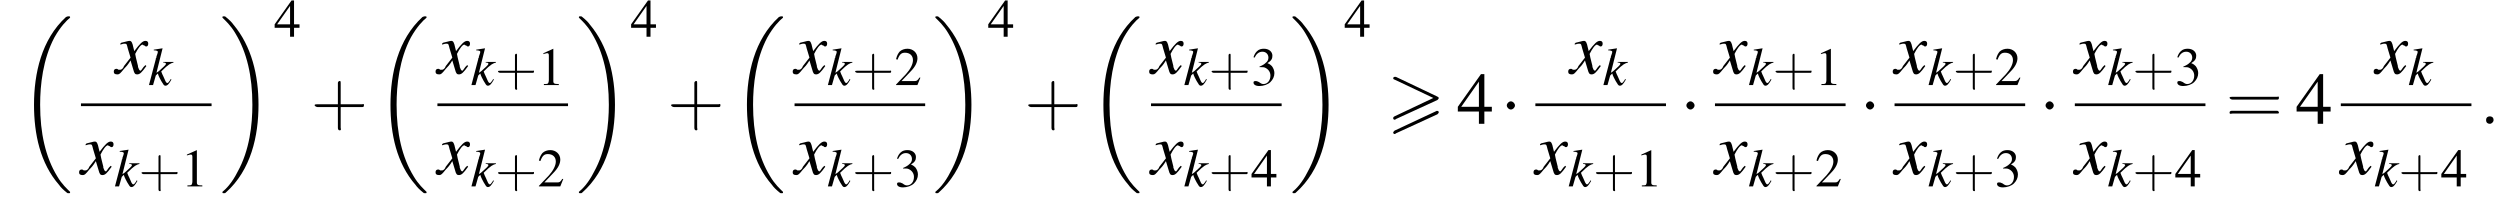 <?xml version='1.0' encoding='UTF-8'?>
<!---11.1-->
<svg height='29.4pt' version='1.1' viewBox='60.8 80.6 367.5 29.4' width='367.5pt' xmlns='http://www.w3.org/2000/svg' xmlns:xlink='http://www.w3.org/1999/xlink'>
<defs>
<path d='M7.4 -3.5C7.5 -3.6 7.6 -3.7 7.6 -3.8C7.6 -3.9 7.5 -3.9 7.4 -4L1.3 -6.9C1.2 -6.9 1.1 -6.9 1.1 -6.9C1 -6.9 0.9 -6.8 0.9 -6.7C0.9 -6.6 1 -6.5 1.1 -6.5L6.8 -3.8L1.1 -1.1C0.9 -1 0.9 -0.9 0.9 -0.8C0.9 -0.7 1 -0.6 1.1 -0.6C1.2 -0.6 1.2 -0.6 1.3 -0.7L7.4 -3.5ZM7.4 -1.4C7.5 -1.5 7.6 -1.6 7.6 -1.7C7.6 -1.9 7.4 -1.9 7.3 -1.9L1.1 1C1 1.1 0.9 1.2 0.9 1.3S1 1.5 1.1 1.5C1.2 1.5 1.2 1.5 1.3 1.4L7.4 -1.4Z' id='g0-62'/>
<path d='M1.5 -0.4C1.5 -0.7 1.3 -0.8 1.1 -0.8S0.7 -0.7 0.7 -0.4S0.9 0 1.1 0S1.5 -0.2 1.5 -0.4Z' id='g13-58'/>
<path d='M7.2 -2.5C7.3 -2.5 7.5 -2.5 7.5 -2.7S7.3 -2.9 7.2 -2.9H1.3C1.1 -2.9 0.9 -2.9 0.9 -2.7S1.1 -2.5 1.3 -2.5H7.2Z' id='g7-0'/>
<path d='M2.1 -2.7C2.1 -3 1.8 -3.3 1.5 -3.3S0.9 -3 0.9 -2.7S1.2 -2.1 1.5 -2.1S2.1 -2.4 2.1 -2.7Z' id='g7-1'/>
<path d='M3.2 -7.3L1.2 -6.4V-6.2C1.3 -6.3 1.5 -6.3 1.5 -6.3C1.7 -6.4 1.9 -6.4 2 -6.4C2.2 -6.4 2.3 -6.3 2.3 -5.9V-1C2.3 -0.7 2.2 -0.4 2.1 -0.3C1.9 -0.2 1.7 -0.2 1.3 -0.2V0H4.3V-0.2C3.4 -0.2 3.2 -0.3 3.2 -0.8V-7.3L3.2 -7.3Z' id='g9-49'/>
<path d='M5.2 -1.5L5 -1.5C4.6 -0.9 4.5 -0.8 4 -0.8H1.4L3.2 -2.7C4.2 -3.7 4.6 -4.6 4.6 -5.4C4.6 -6.5 3.7 -7.3 2.6 -7.3C2 -7.3 1.4 -7.1 1 -6.7C0.7 -6.3 0.5 -6 0.3 -5.2L0.6 -5.1C1 -6.2 1.4 -6.5 2.1 -6.5C3.1 -6.5 3.7 -5.9 3.7 -5C3.7 -4.2 3.2 -3.2 2.3 -2.2L0.3 -0.1V0H4.6L5.2 -1.5Z' id='g9-50'/>
<path d='M1.7 -3.6C2.3 -3.6 2.6 -3.6 2.8 -3.5C3.5 -3.2 3.9 -2.6 3.9 -1.9C3.9 -0.9 3.3 -0.2 2.5 -0.2C2.2 -0.2 2 -0.3 1.6 -0.6C1.2 -0.8 1.1 -0.8 0.9 -0.8C0.6 -0.8 0.5 -0.7 0.5 -0.5C0.5 -0.1 0.9 0.2 1.7 0.2C2.5 0.2 3.4 -0.1 3.9 -0.6S4.7 -1.7 4.7 -2.4C4.7 -2.9 4.5 -3.4 4.2 -3.8C4 -4 3.8 -4.2 3.3 -4.4C4.1 -4.9 4.3 -5.3 4.3 -5.9C4.3 -6.7 3.6 -7.3 2.6 -7.3C2.1 -7.3 1.6 -7.2 1.2 -6.8C0.9 -6.5 0.7 -6.2 0.5 -5.6L0.7 -5.5C1.1 -6.3 1.6 -6.7 2.3 -6.7C3 -6.7 3.5 -6.2 3.5 -5.5C3.5 -5.1 3.3 -4.7 3 -4.5C2.7 -4.2 2.4 -4 1.7 -3.7V-3.6Z' id='g9-51'/>
<path d='M5.1 -2.5H4V-7.3H3.5L0.1 -2.5V-1.8H3.2V0H4V-1.8H5.1V-2.5ZM3.2 -2.5H0.6L3.2 -6.2V-2.5Z' id='g9-52'/>
<path d='M7.6 25.5C7.6 25.5 7.6 25.5 7.6 25.4C7.2 25 6.4 24.3 5.7 23.1C4 20.3 3.2 16.8 3.2 12.6C3.2 9.7 3.6 5.9 5.3 2.7C6.2 1.1 7.1 0.2 7.6 -0.2C7.6 -0.3 7.6 -0.3 7.6 -0.3C7.6 -0.4 7.5 -0.4 7.4 -0.4S7.2 -0.4 7 -0.3C3.4 3 2.3 8 2.3 12.6C2.3 16.9 3.2 21.2 6 24.4C6.2 24.7 6.6 25.1 7.1 25.5C7.2 25.6 7.2 25.6 7.4 25.6S7.6 25.6 7.6 25.5Z' id='g2-18'/>
<path d='M5.7 12.6C5.7 8.3 4.7 4 2 0.8C1.8 0.5 1.4 0.1 0.9 -0.3C0.8 -0.4 0.8 -0.4 0.6 -0.4C0.5 -0.4 0.4 -0.4 0.4 -0.3C0.4 -0.3 0.4 -0.2 0.4 -0.2C0.8 0.2 1.6 0.9 2.3 2.1C4 4.9 4.8 8.4 4.8 12.6C4.8 15.5 4.4 19.3 2.6 22.5C1.8 24.1 0.9 25 0.4 25.4C0.4 25.5 0.4 25.5 0.4 25.5C0.4 25.6 0.5 25.6 0.6 25.6C0.8 25.6 0.8 25.6 0.9 25.5C4.6 22.2 5.7 17.2 5.7 12.6Z' id='g2-19'/>
<use id='g17-58' transform='scale(1.369)' xlink:href='#g13-58'/>
<use id='g18-120' transform='scale(1.369)' xlink:href='#g14-120'/>
<use id='g21-49' transform='scale(0.731)' xlink:href='#g9-49'/>
<use id='g21-50' transform='scale(0.731)' xlink:href='#g9-50'/>
<use id='g21-51' transform='scale(0.731)' xlink:href='#g9-51'/>
<use id='g21-52' transform='scale(0.731)' xlink:href='#g9-52'/>
<path d='M3.3 -0.9L3.2 -0.7C3 -0.4 2.9 -0.3 2.8 -0.3C2.6 -0.3 2.5 -0.6 2.2 -1.3C2.1 -1.5 2 -1.7 1.9 -2C3 -3.1 3.3 -3.2 3.7 -3.3V-3.4H2.2V-3.3H2.3C2.5 -3.3 2.6 -3.2 2.6 -3.1C2.6 -3 2.2 -2.6 1.5 -2C1.4 -1.9 1.3 -1.9 1.2 -1.8L2.1 -5.4L2.1 -5.4C1.6 -5.3 1.3 -5.3 0.8 -5.2V-5.1C1.2 -5.1 1.4 -5 1.4 -4.9C1.4 -4.7 1.3 -4.5 1.2 -4.2C1.2 -4.1 1.2 -4 1.1 -3.9L1.1 -3.8L0.1 0H0.7L1.1 -1.4L1.4 -1.7C1.5 -1.3 1.8 -0.8 1.9 -0.6C2.2 -0.1 2.3 0.1 2.5 0.1C2.8 0.1 3 -0.1 3.4 -0.8L3.3 -0.9Z' id='g14-107'/>
<path d='M3.2 -0.9C3.1 -0.8 3.1 -0.8 3 -0.7C2.8 -0.4 2.7 -0.3 2.7 -0.3C2.5 -0.3 2.5 -0.5 2.4 -0.7C2.4 -0.7 2.4 -0.8 2.4 -0.8C2.2 -1.6 2.1 -2 2.1 -2.1C2.4 -2.7 2.7 -3.1 2.9 -3.1C2.9 -3.1 3 -3 3.1 -3C3.2 -2.9 3.2 -2.9 3.3 -2.9C3.4 -2.9 3.5 -3 3.5 -3.2S3.4 -3.5 3.2 -3.5C2.9 -3.5 2.6 -3.2 2 -2.4L1.9 -2.8C1.8 -3.3 1.7 -3.5 1.5 -3.5C1.3 -3.5 1.1 -3.4 0.6 -3.3L0.5 -3.2L0.5 -3.1C0.8 -3.2 0.9 -3.2 1 -3.2C1.2 -3.2 1.2 -3.1 1.3 -2.7L1.6 -1.7L0.9 -0.8C0.8 -0.5 0.6 -0.4 0.5 -0.4C0.5 -0.4 0.4 -0.4 0.3 -0.4C0.2 -0.5 0.1 -0.5 0.1 -0.5C-0.1 -0.5 -0.2 -0.4 -0.2 -0.2C-0.2 0 -0.1 0.1 0.2 0.1C0.4 0.1 0.5 0 0.9 -0.5C1.1 -0.7 1.3 -0.9 1.6 -1.4L1.9 -0.4C2 0 2.1 0.1 2.3 0.1C2.6 0.1 2.8 -0.1 3.3 -0.8L3.2 -0.9Z' id='g14-120'/>
<use id='g25-52' xlink:href='#g9-52'/>
<use id='g26-43' transform='scale(1.369)' xlink:href='#g22-43'/>
<use id='g26-61' transform='scale(1.369)' xlink:href='#g22-61'/>
<path d='M3.2 -1.8H5.5C5.6 -1.8 5.7 -1.8 5.7 -2S5.6 -2.1 5.5 -2.1H3.2V-4.4C3.2 -4.5 3.2 -4.6 3.1 -4.6S2.9 -4.5 2.9 -4.4V-2.1H0.7C0.6 -2.1 0.4 -2.1 0.4 -2S0.6 -1.8 0.7 -1.8H2.9V0.4C2.9 0.5 2.9 0.7 3.1 0.7S3.2 0.5 3.2 0.4V-1.8Z' id='g22-43'/>
<path d='M5.5 -2.6C5.6 -2.6 5.7 -2.6 5.7 -2.8S5.6 -2.9 5.5 -2.9H0.7C0.6 -2.9 0.4 -2.9 0.4 -2.8S0.6 -2.6 0.7 -2.6H5.5ZM5.5 -1.1C5.6 -1.1 5.7 -1.1 5.7 -1.2S5.6 -1.4 5.5 -1.4H0.7C0.6 -1.4 0.4 -1.4 0.4 -1.2S0.6 -1.1 0.7 -1.1H5.5Z' id='g22-61'/>
</defs>
<g id='page1'>

<use x='63.5' xlink:href='#g2-18' y='83.4'/>
<use x='77.8' xlink:href='#g18-120' y='91.4'/>
<use x='82.6' xlink:href='#g14-107' y='93.1'/>
<rect height='0.4' width='19.2' x='72.7' y='95.8'/>
<use x='72.7' xlink:href='#g18-120' y='106.2'/>
<use x='77.6' xlink:href='#g14-107' y='108'/>
<use x='81.2' xlink:href='#g22-43' y='108'/>
<use x='87.4' xlink:href='#g21-49' y='108'/>
<use x='93.1' xlink:href='#g2-19' y='83.4'/>
<use x='101.1' xlink:href='#g21-52' y='86'/>
<use x='106.5' xlink:href='#g26-43' y='98.8'/>
<use x='115.9' xlink:href='#g2-18' y='83.4'/>
<use x='125.1' xlink:href='#g18-120' y='91.4'/>
<use x='130' xlink:href='#g14-107' y='93.1'/>
<use x='133.6' xlink:href='#g22-43' y='93.1'/>
<use x='139.8' xlink:href='#g21-49' y='93.1'/>
<rect height='0.4' width='19.2' x='125.1' y='95.8'/>
<use x='125.1' xlink:href='#g18-120' y='106.2'/>
<use x='130' xlink:href='#g14-107' y='108'/>
<use x='133.6' xlink:href='#g22-43' y='108'/>
<use x='139.8' xlink:href='#g21-50' y='108'/>
<use x='145.5' xlink:href='#g2-19' y='83.4'/>
<use x='153.5' xlink:href='#g21-52' y='86'/>
<use x='158.9' xlink:href='#g26-43' y='98.8'/>
<use x='168.3' xlink:href='#g2-18' y='83.4'/>
<use x='177.6' xlink:href='#g18-120' y='91.4'/>
<use x='182.4' xlink:href='#g14-107' y='93.1'/>
<use x='186.1' xlink:href='#g22-43' y='93.1'/>
<use x='192.3' xlink:href='#g21-50' y='93.1'/>
<rect height='0.4' width='19.2' x='177.6' y='95.8'/>
<use x='177.6' xlink:href='#g18-120' y='106.2'/>
<use x='182.4' xlink:href='#g14-107' y='108'/>
<use x='186.1' xlink:href='#g22-43' y='108'/>
<use x='192.3' xlink:href='#g21-51' y='108'/>
<use x='197.9' xlink:href='#g2-19' y='83.4'/>
<use x='206' xlink:href='#g21-52' y='86'/>
<use x='211.4' xlink:href='#g26-43' y='98.8'/>
<use x='220.7' xlink:href='#g2-18' y='83.4'/>
<use x='230' xlink:href='#g18-120' y='91.4'/>
<use x='234.8' xlink:href='#g14-107' y='93.1'/>
<use x='238.5' xlink:href='#g22-43' y='93.1'/>
<use x='244.7' xlink:href='#g21-51' y='93.1'/>
<rect height='0.4' width='19.2' x='230' y='95.8'/>
<use x='230' xlink:href='#g18-120' y='106.2'/>
<use x='234.8' xlink:href='#g14-107' y='108'/>
<use x='238.5' xlink:href='#g22-43' y='108'/>
<use x='244.7' xlink:href='#g21-52' y='108'/>
<use x='250.4' xlink:href='#g2-19' y='83.4'/>
<use x='258.4' xlink:href='#g21-52' y='86'/>
<use x='264.7' xlink:href='#g0-62' y='98.8'/>
<use x='275' xlink:href='#g25-52' y='98.8'/>
<use x='281.4' xlink:href='#g7-1' y='98.8'/>
<use x='291.6' xlink:href='#g18-120' y='91.4'/>
<use x='296.4' xlink:href='#g14-107' y='93.1'/>
<rect height='0.4' width='19.2' x='286.5' y='95.8'/>
<use x='286.5' xlink:href='#g18-120' y='106.2'/>
<use x='291.3' xlink:href='#g14-107' y='108'/>
<use x='295' xlink:href='#g22-43' y='108'/>
<use x='301.2' xlink:href='#g21-49' y='108'/>
<use x='307.8' xlink:href='#g7-1' y='98.8'/>
<use x='312.9' xlink:href='#g18-120' y='91.4'/>
<use x='317.8' xlink:href='#g14-107' y='93.1'/>
<use x='321.4' xlink:href='#g22-43' y='93.1'/>
<use x='327.6' xlink:href='#g21-49' y='93.1'/>
<rect height='0.4' width='19.2' x='312.9' y='95.8'/>
<use x='312.9' xlink:href='#g18-120' y='106.2'/>
<use x='317.8' xlink:href='#g14-107' y='108'/>
<use x='321.4' xlink:href='#g22-43' y='108'/>
<use x='327.6' xlink:href='#g21-50' y='108'/>
<use x='334.2' xlink:href='#g7-1' y='98.8'/>
<use x='339.3' xlink:href='#g18-120' y='91.4'/>
<use x='344.2' xlink:href='#g14-107' y='93.1'/>
<use x='347.9' xlink:href='#g22-43' y='93.1'/>
<use x='354' xlink:href='#g21-50' y='93.1'/>
<rect height='0.4' width='19.2' x='339.3' y='95.8'/>
<use x='339.3' xlink:href='#g18-120' y='106.2'/>
<use x='344.2' xlink:href='#g14-107' y='108'/>
<use x='347.9' xlink:href='#g22-43' y='108'/>
<use x='354' xlink:href='#g21-51' y='108'/>
<use x='360.6' xlink:href='#g7-1' y='98.8'/>
<use x='365.8' xlink:href='#g18-120' y='91.4'/>
<use x='370.6' xlink:href='#g14-107' y='93.1'/>
<use x='374.3' xlink:href='#g22-43' y='93.1'/>
<use x='380.5' xlink:href='#g21-51' y='93.1'/>
<rect height='0.4' width='19.2' x='365.8' y='95.8'/>
<use x='365.8' xlink:href='#g18-120' y='106.2'/>
<use x='370.6' xlink:href='#g14-107' y='108'/>
<use x='374.3' xlink:href='#g22-43' y='108'/>
<use x='380.5' xlink:href='#g21-52' y='108'/>
<use x='388' xlink:href='#g26-61' y='98.8'/>
<use x='398.3' xlink:href='#g25-52' y='98.8'/>
<use x='410' xlink:href='#g18-120' y='91.4'/>
<use x='414.8' xlink:href='#g14-107' y='93.1'/>
<rect height='0.4' width='19.2' x='404.9' y='95.8'/>
<use x='404.9' xlink:href='#g18-120' y='106.2'/>
<use x='409.8' xlink:href='#g14-107' y='108'/>
<use x='413.4' xlink:href='#g22-43' y='108'/>
<use x='419.6' xlink:href='#g21-52' y='108'/>
<use x='425.3' xlink:href='#g17-58' y='98.8'/>
</g>
</svg>